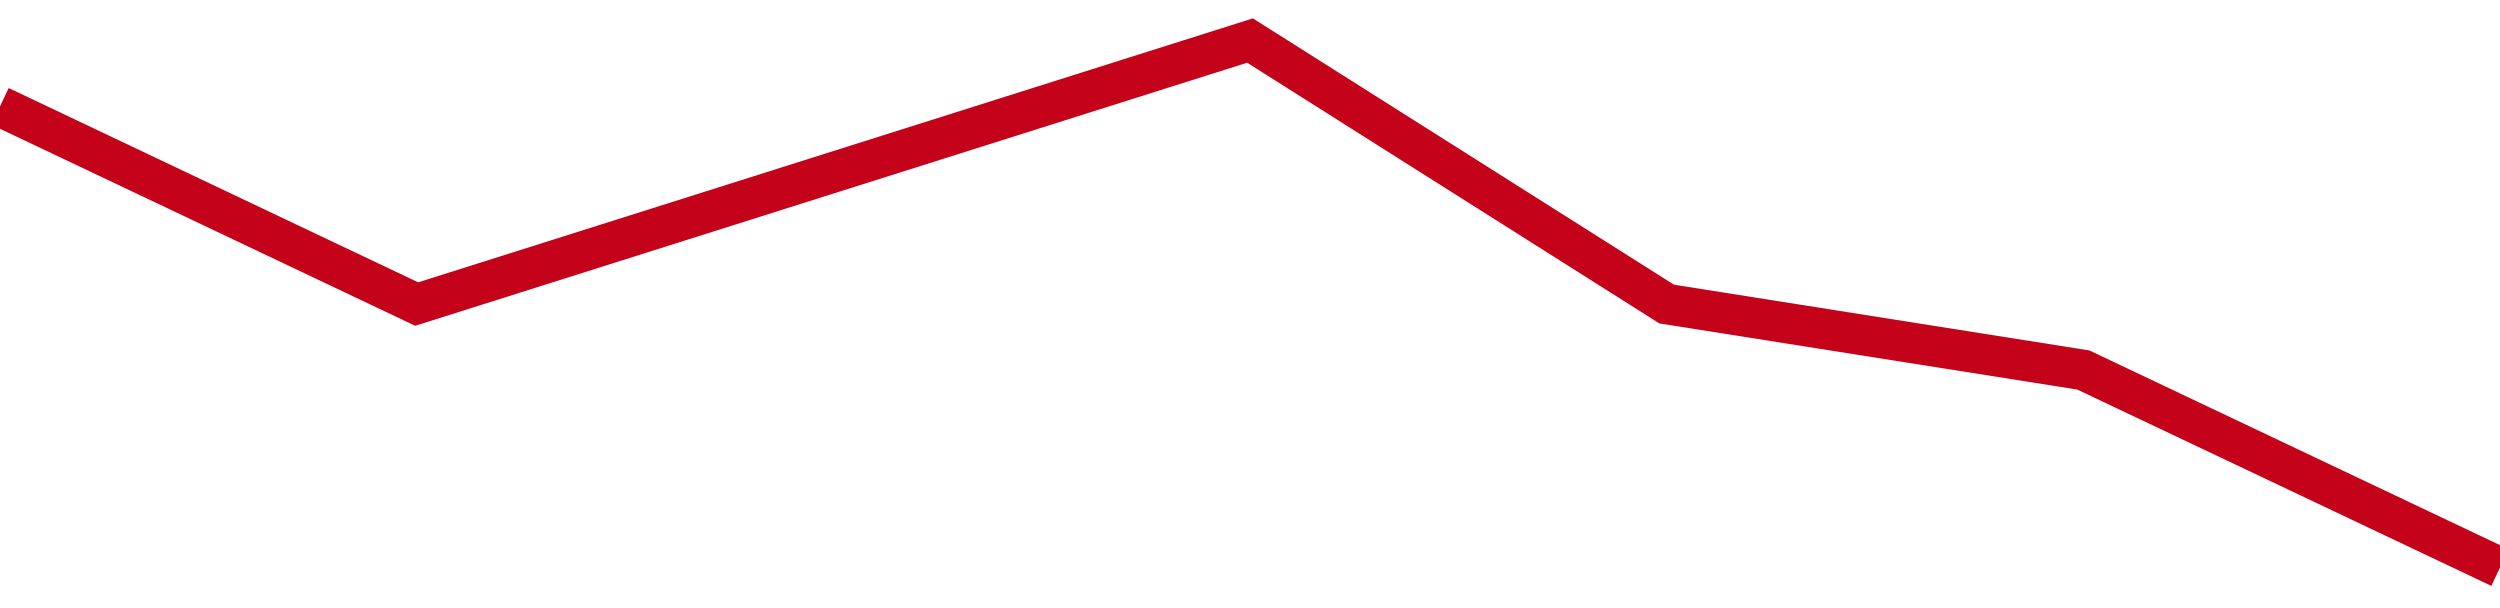<!-- Generated with https://github.com/jxxe/sparkline/ --><svg viewBox="0 0 185 45" class="sparkline" xmlns="http://www.w3.org/2000/svg"><path class="sparkline--fill" d="M 0 7.87 L 0 7.87 L 30.833 22.5 L 61.667 12.75 L 92.5 3 L 123.333 22.5 L 154.167 27.38 L 185 42 V 45 L 0 45 Z" stroke="none" fill="none" ></path><path class="sparkline--line" d="M 0 7.87 L 0 7.87 L 30.833 22.5 L 61.667 12.75 L 92.5 3 L 123.333 22.5 L 154.167 27.38 L 185 42" fill="none" stroke-width="3" stroke="#C4021A" ></path></svg>